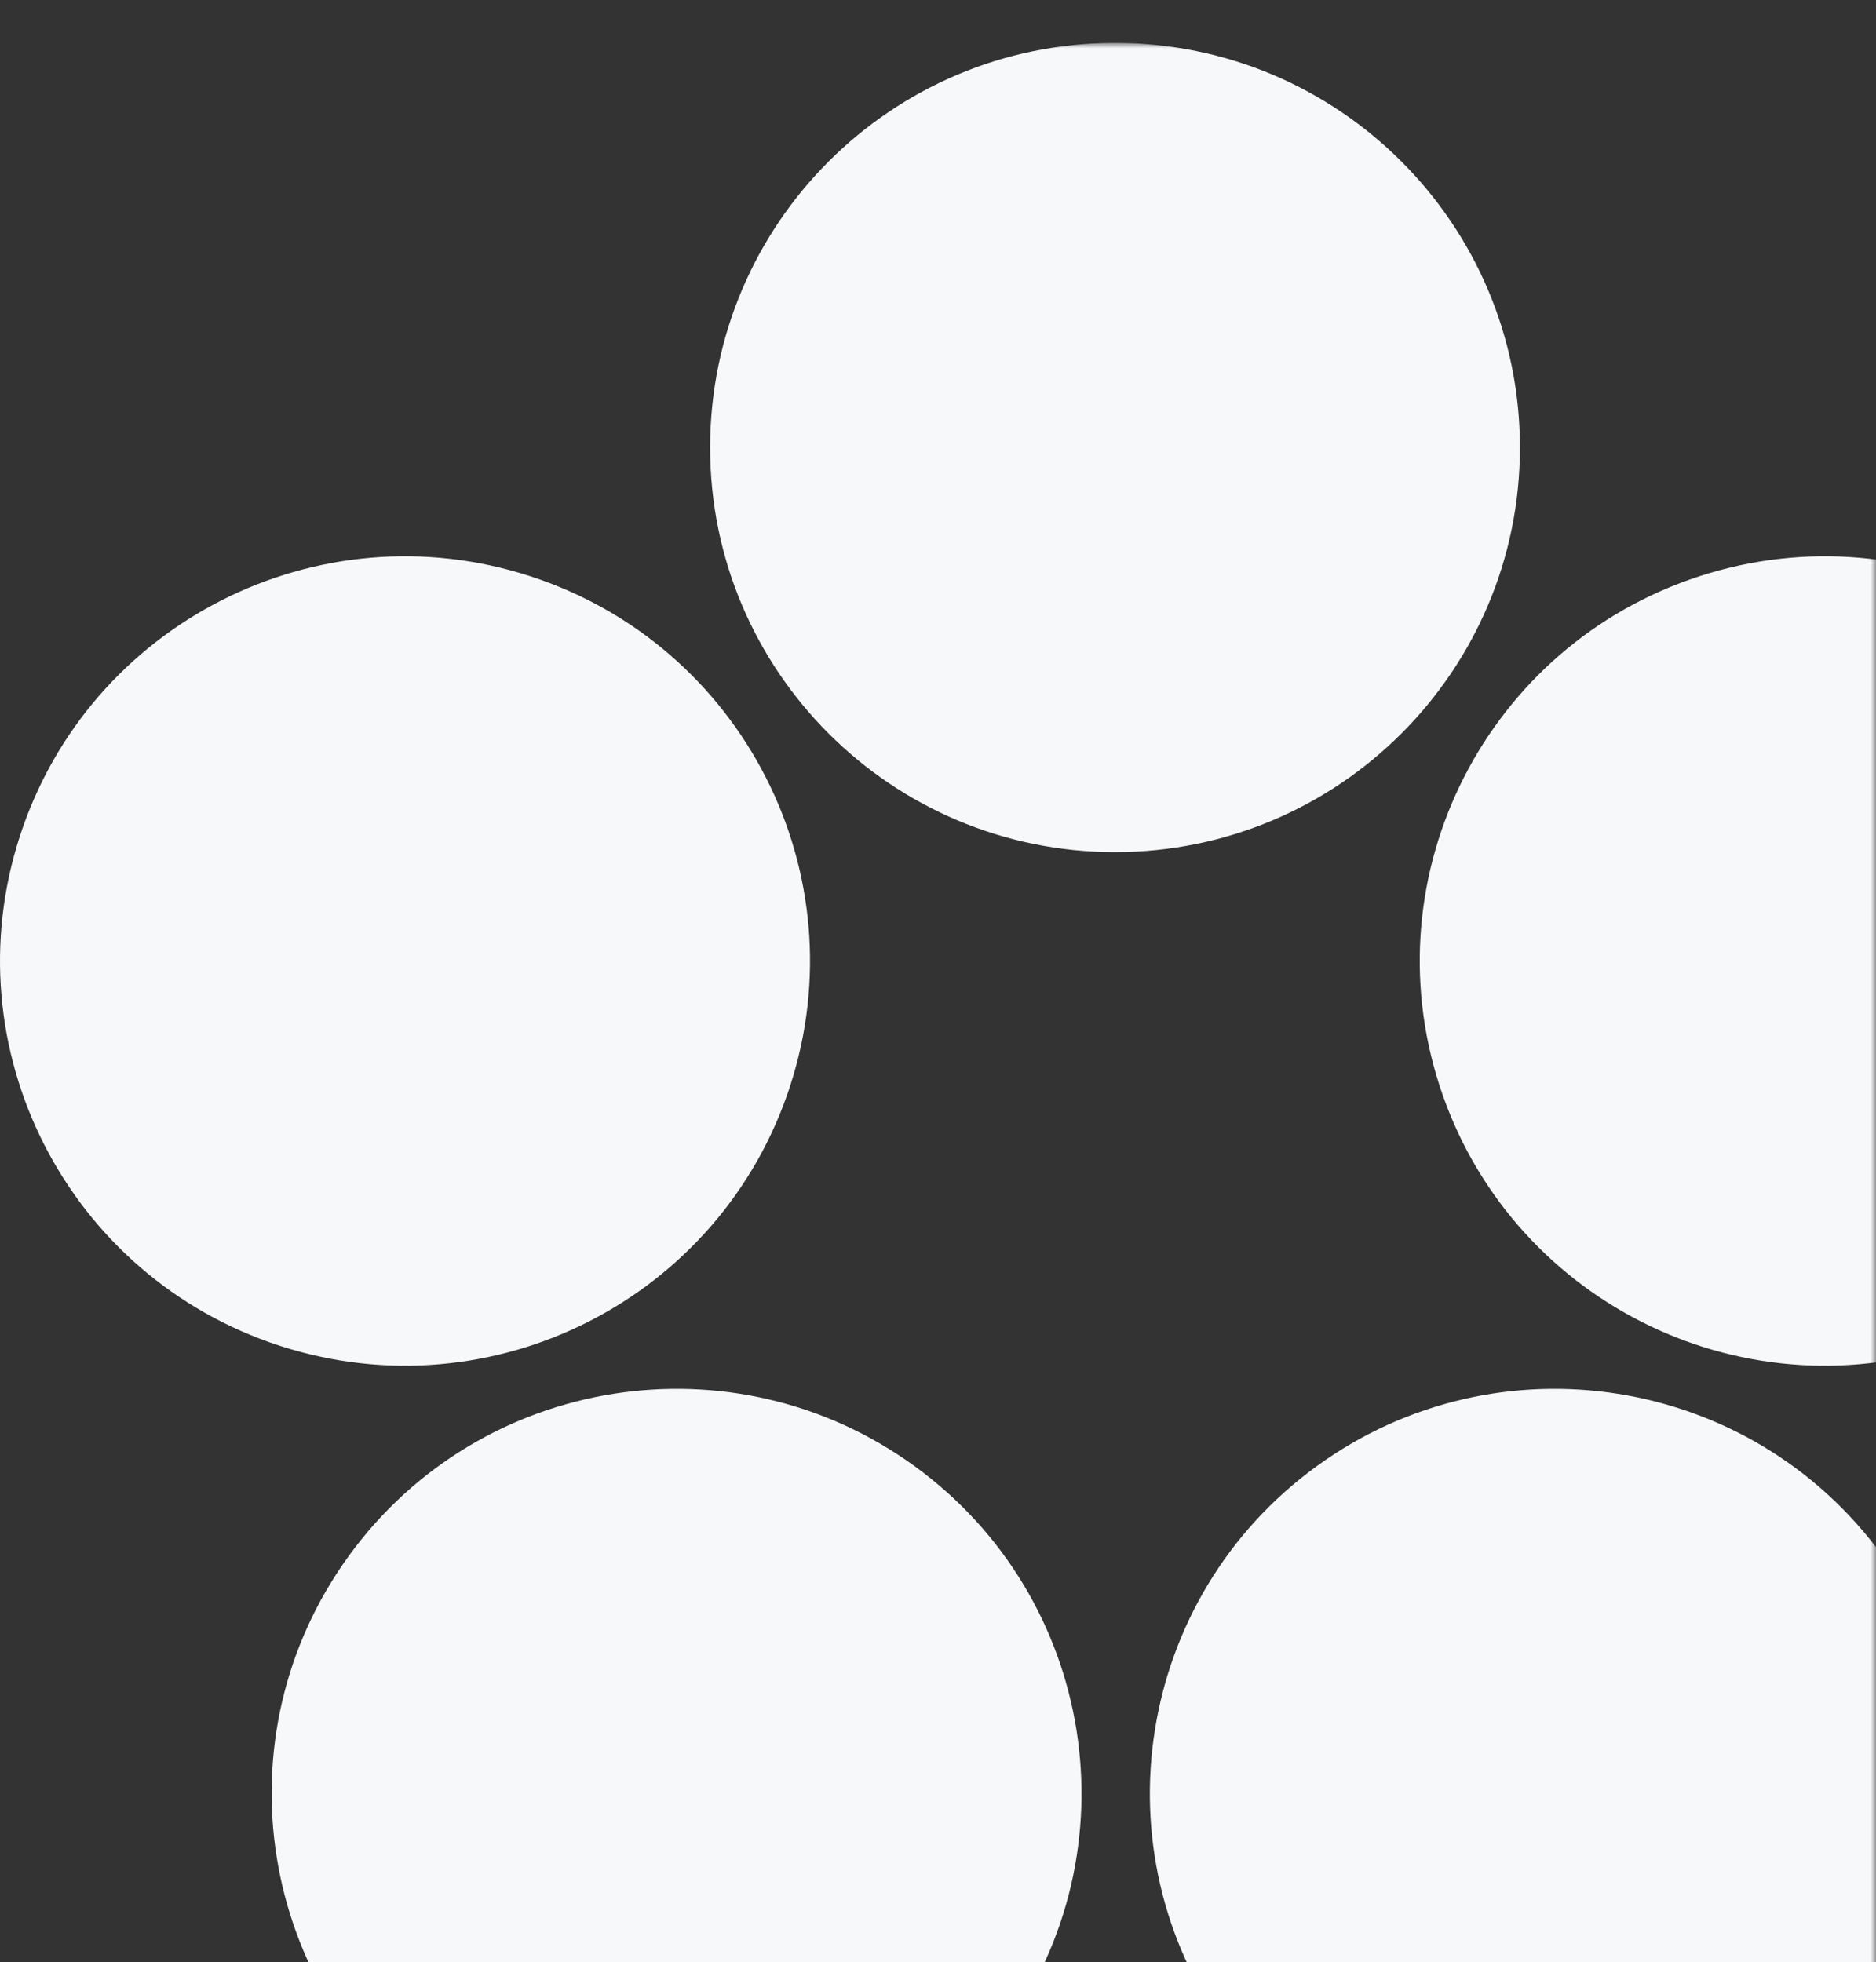 <?xml version="1.0" encoding="UTF-8"?> <svg xmlns="http://www.w3.org/2000/svg" width="175" height="183" viewBox="0 0 175 183" fill="none"><rect x="0" y="0" width="175" height="183" fill="#333333" stroke="none"/> <g clip-path="url(#clip0_499_11311)"> <g clip-path="url(#clip1_499_11311)"> <mask id="mask0_499_11311" style="mask-type:alpha" maskUnits="userSpaceOnUse" x="-190" y="4" width="365" height="375"> <path d="M165 4H-180C-185.523 4 -190 8.477 -190 14V369C-190 374.523 -185.523 379 -180 379H165C170.523 379 175 374.523 175 369V14C175 8.477 170.523 4 165 4Z" fill="#FAFAFA"></path> </mask> <g mask="url(#mask0_499_11311)"> <path fill-rule="evenodd" clip-rule="evenodd" d="M104.013 4C124.873 4 141.784 20.895 141.784 41.735C141.784 62.575 124.873 79.47 104.013 79.47C83.152 79.47 66.242 62.575 66.242 41.735C66.242 20.895 83.152 4 104.013 4ZM40.912 197.79C24.035 185.541 20.294 161.943 32.556 145.082C44.817 128.222 68.438 124.485 85.314 136.734C102.191 148.984 105.932 172.582 93.671 189.443C81.409 206.303 57.788 210.04 40.912 197.79ZM175.592 145.082C187.854 161.943 184.113 185.541 167.236 197.79C150.36 210.04 126.739 206.303 114.478 189.443C102.216 172.582 105.957 148.984 122.834 136.734C139.71 124.485 163.331 128.222 175.592 145.082ZM1.859 77.964C8.305 58.144 29.614 47.297 49.453 53.737C69.293 60.177 80.15 81.466 73.704 101.286C67.258 121.106 45.949 131.953 26.109 125.513C6.27 119.073 -4.587 97.785 1.859 77.964ZM158.547 53.737C178.387 47.297 199.695 58.144 206.141 77.964C212.587 97.785 201.73 119.073 181.891 125.513C162.051 131.953 140.743 121.106 134.296 101.286C127.85 81.466 138.708 60.177 158.547 53.737Z" fill="#F7F8FA"></path> </g> </g> </g> <defs> <clipPath id="clip0_499_11311"> <rect width="175" height="183" fill="white"></rect> </clipPath> <clipPath id="clip1_499_11311"> <rect width="175" height="183" fill="white" transform="translate(0 4)"></rect> </clipPath> </defs> </svg> 